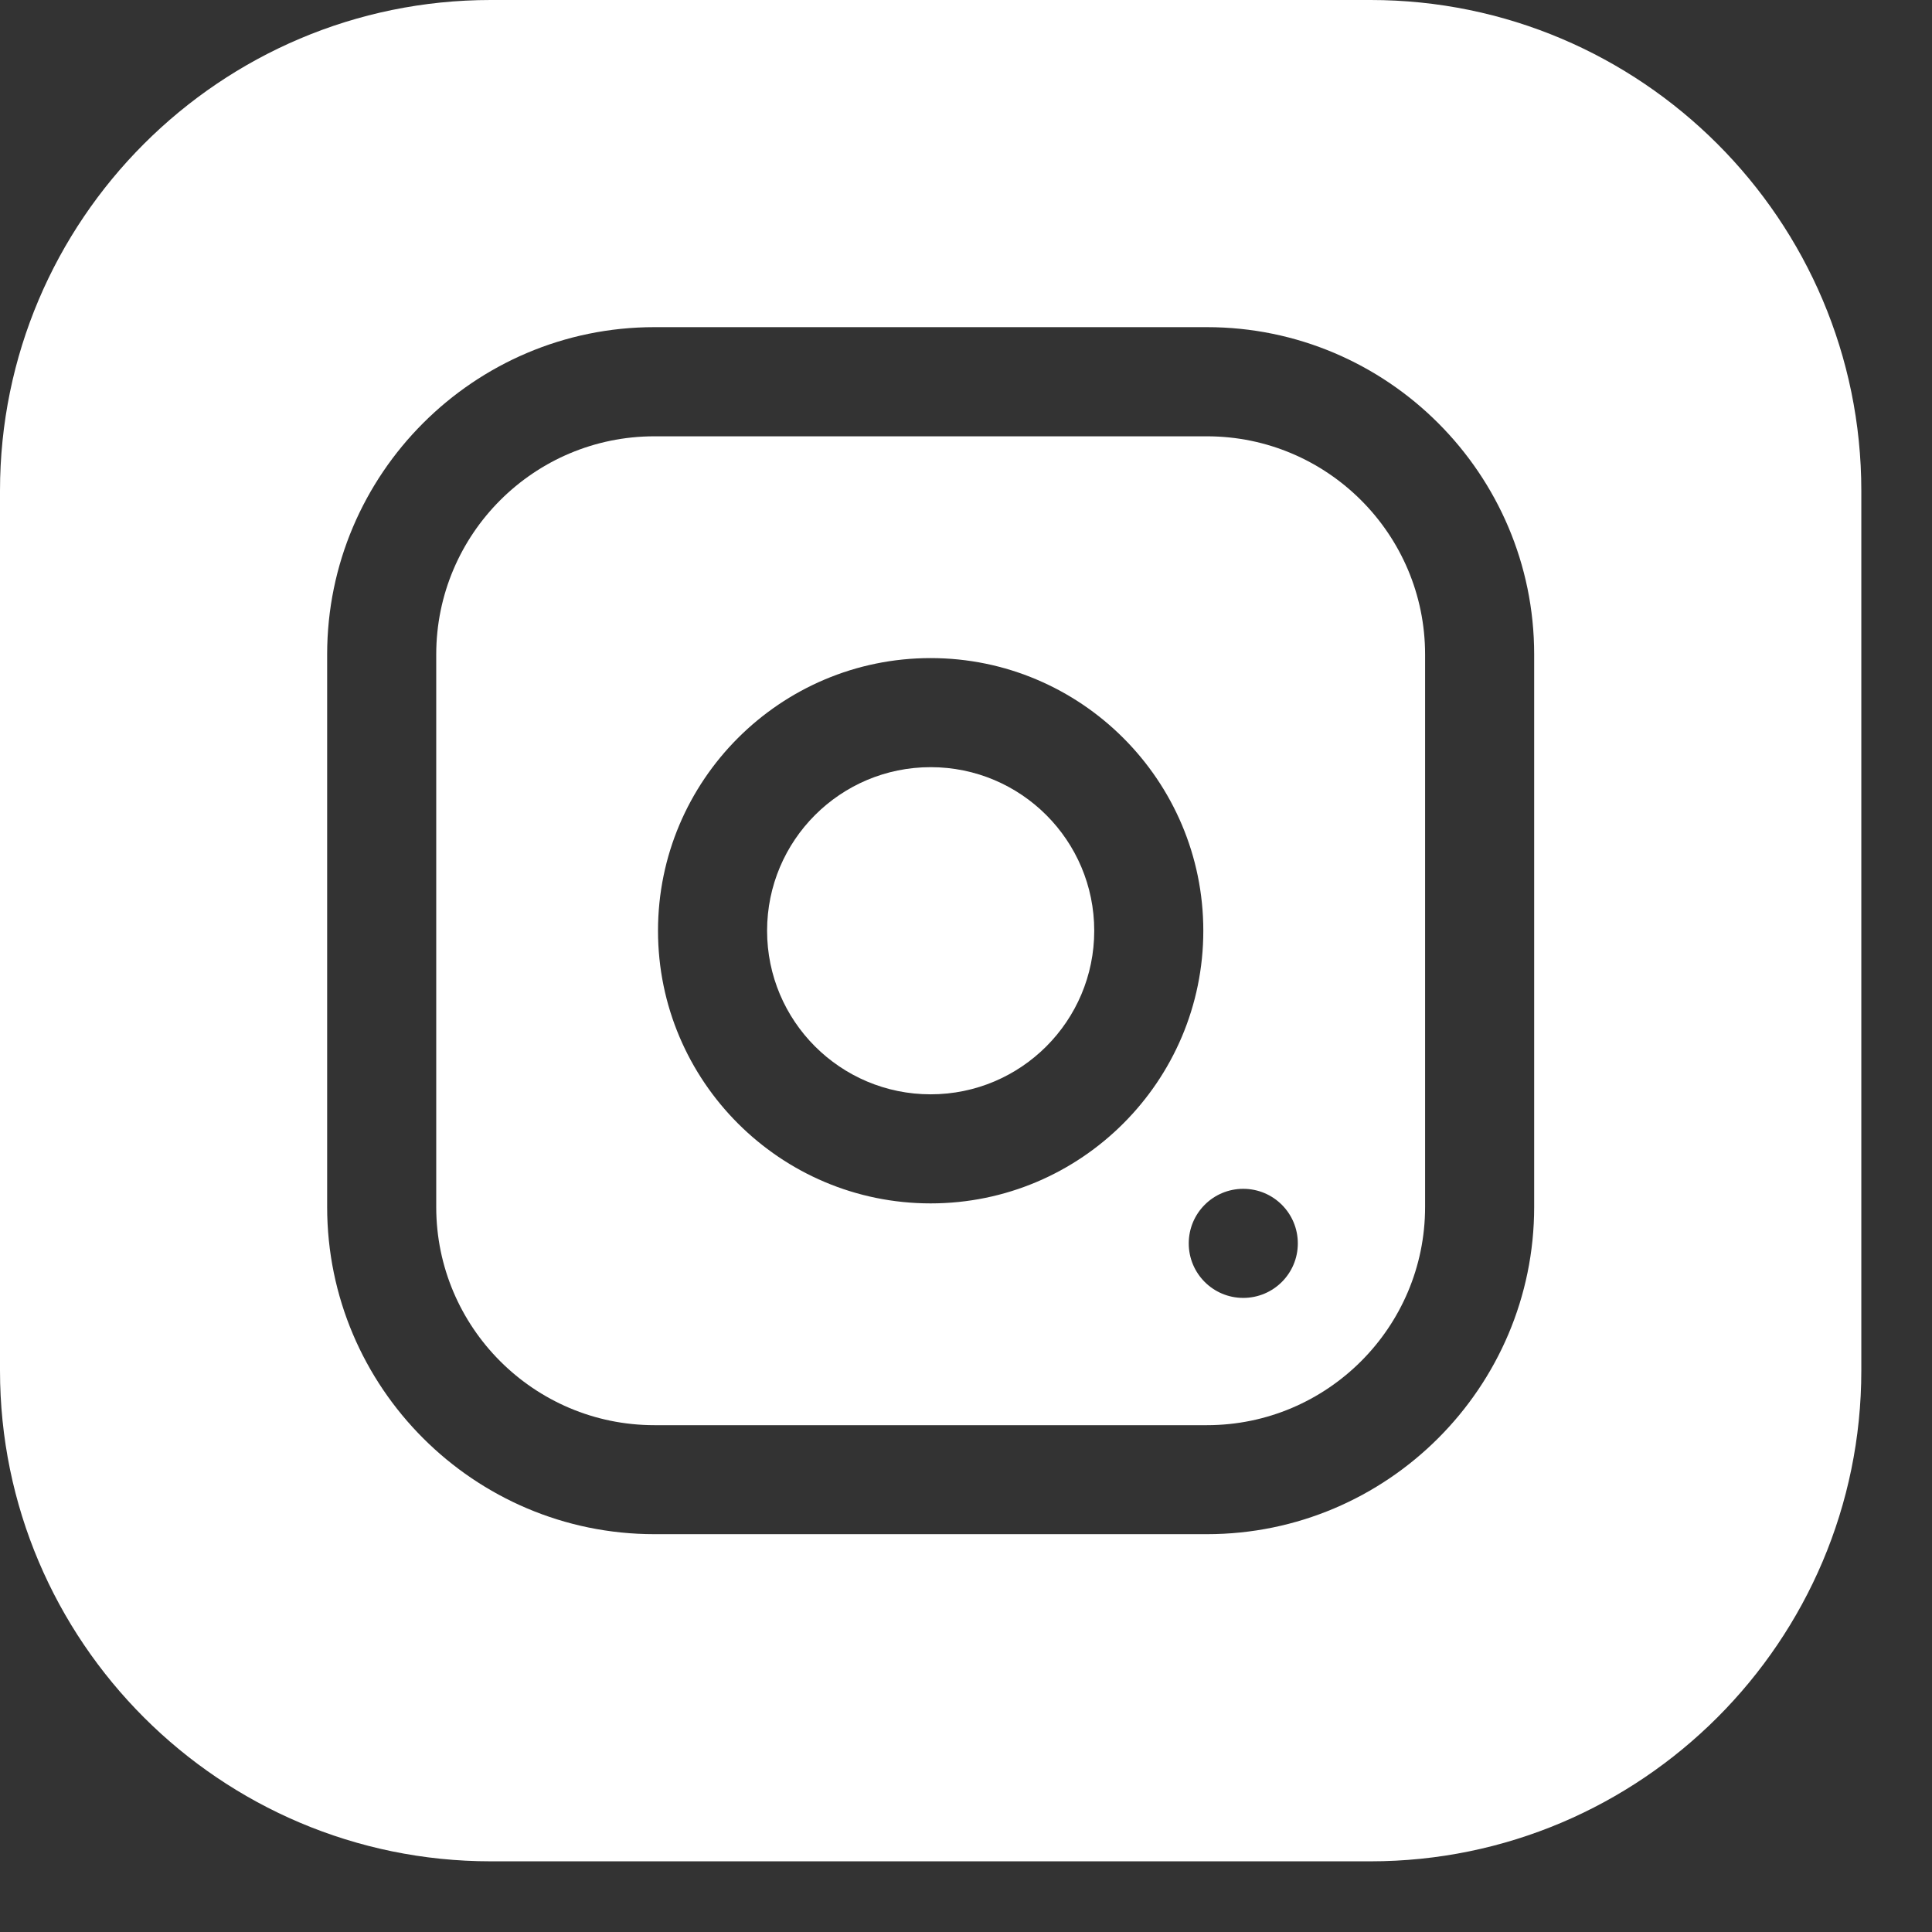 <svg width="24" height="24" viewBox="0 0 24 24" fill="none" xmlns="http://www.w3.org/2000/svg">
<rect x="0" y="0" width="24" height="24" fill="#333333" stroke="none"/>
<path d="M13.593 11.562C13.593 10.44 12.683 9.53 11.561 9.53C10.439 9.53 9.529 10.44 9.529 11.562C9.529 12.684 10.439 13.594 11.561 13.594C12.683 13.594 13.593 12.684 13.593 11.562Z" fill="white"/>
<path d="M14.993 17.704H8.129C6.634 17.704 5.419 16.488 5.419 14.994V8.13C5.419 6.635 6.634 5.42 8.129 5.42H14.993C16.487 5.42 17.703 6.635 17.703 8.13V14.994C17.703 16.488 16.487 17.704 14.993 17.704ZM11.561 8.175C9.693 8.175 8.174 9.694 8.174 11.562C8.174 13.43 9.693 14.949 11.561 14.949C13.428 14.949 14.948 13.43 14.948 11.562C14.948 9.694 13.428 8.175 11.561 8.175ZM15.444 14.768C15.07 14.768 14.767 15.071 14.767 15.446C14.767 15.82 15.07 16.123 15.444 16.123C15.819 16.123 16.122 15.82 16.122 15.446C16.122 15.071 15.819 14.768 15.444 14.768Z" fill="white"/>
<path d="M17.025 23.122H6.097C2.735 23.122 0 20.387 0 17.025V6.097C0 2.735 2.735 -2.86102e-05 6.097 -2.86102e-05H17.025C20.387 -2.86102e-05 23.122 2.735 23.122 6.097V17.025C23.122 20.387 20.387 23.122 17.025 23.122ZM19.058 8.129C19.058 5.888 17.234 4.064 14.993 4.064H8.129C5.888 4.064 4.064 5.888 4.064 8.129V14.993C4.064 17.234 5.888 19.058 8.129 19.058H14.993C17.234 19.058 19.058 17.234 19.058 14.993V8.129Z" fill="white"/>
</svg>

